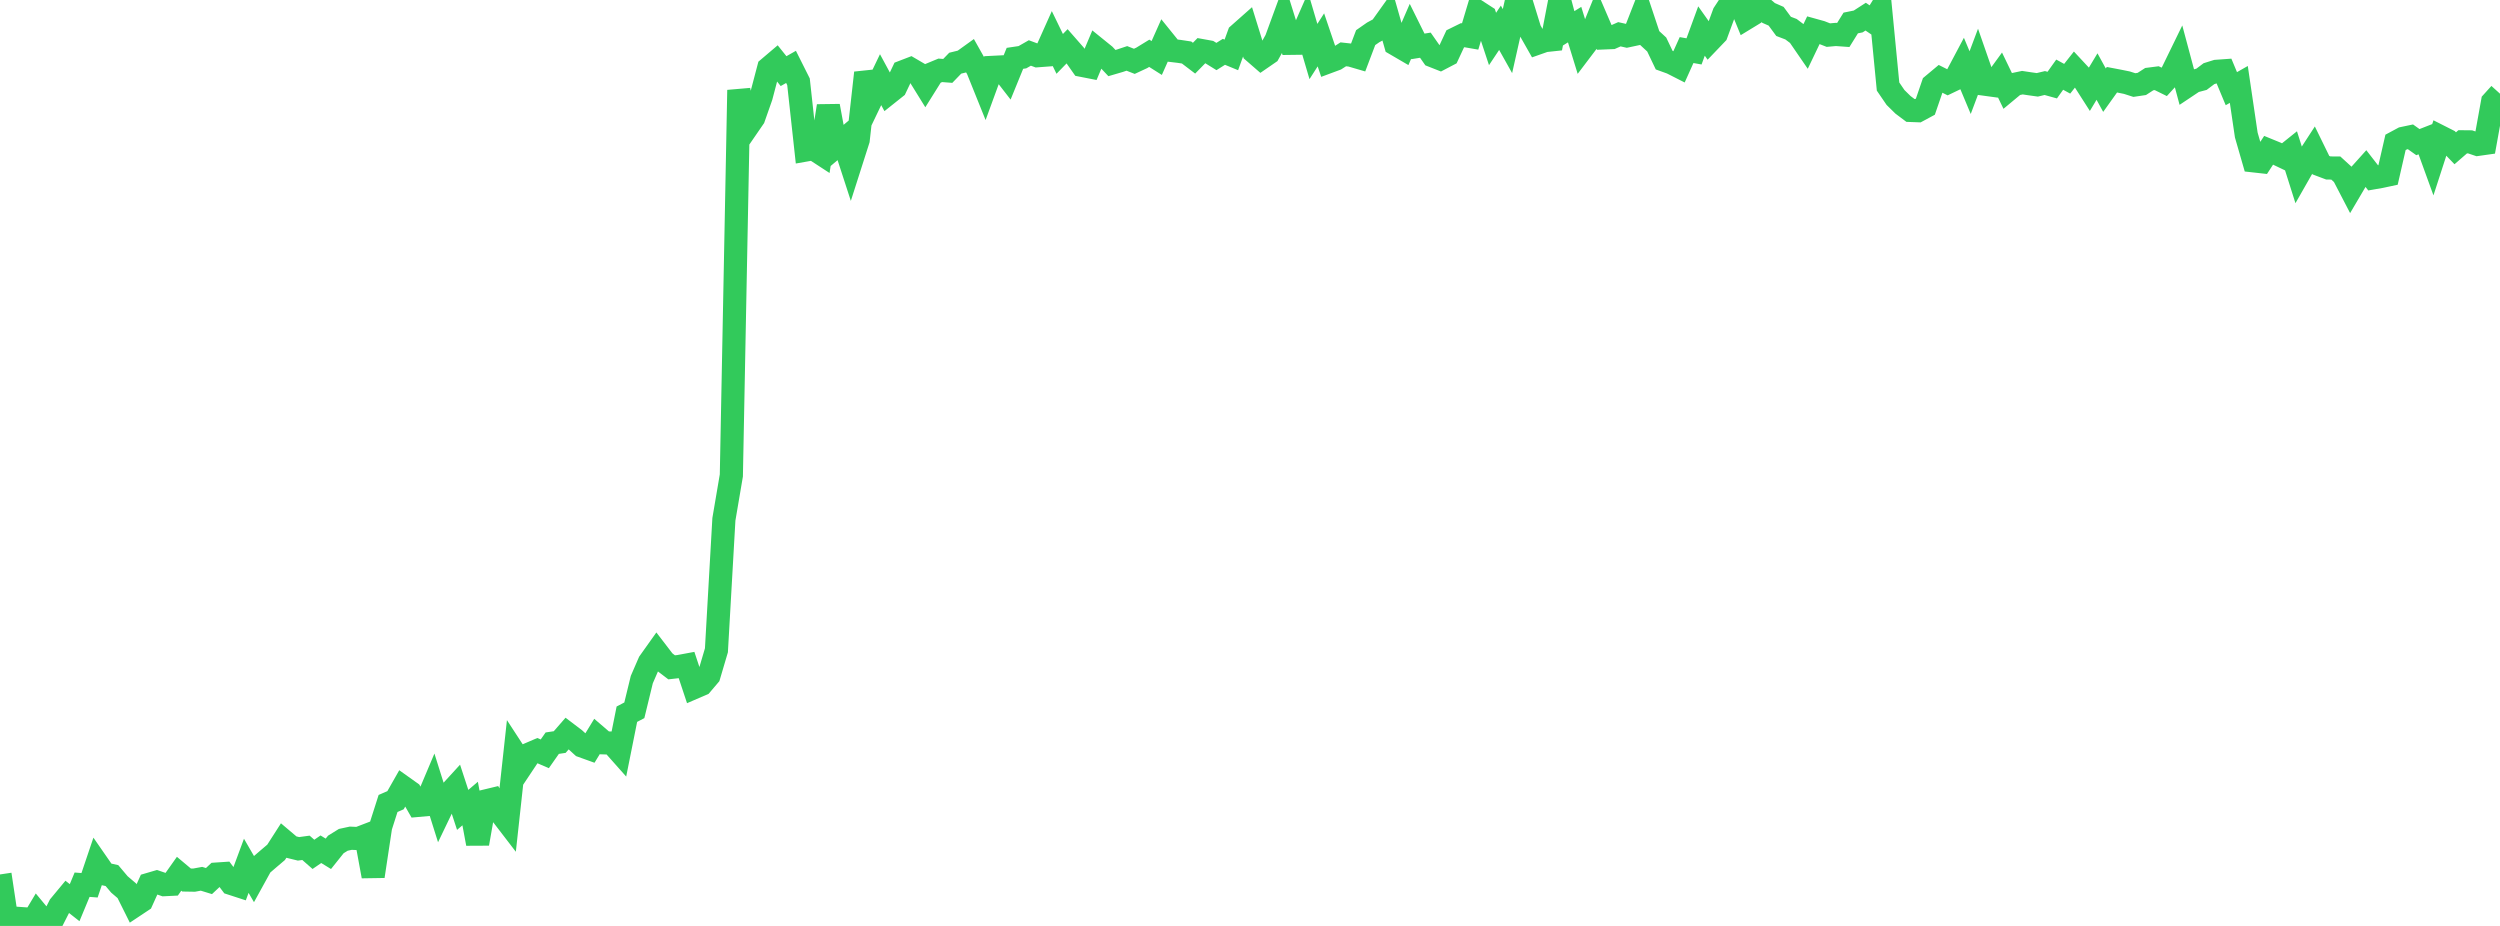 <?xml version="1.0" standalone="no"?>
<!DOCTYPE svg PUBLIC "-//W3C//DTD SVG 1.1//EN" "http://www.w3.org/Graphics/SVG/1.1/DTD/svg11.dtd">

<svg width="135" height="50" viewBox="0 0 135 50" preserveAspectRatio="none" 
  xmlns="http://www.w3.org/2000/svg"
  xmlns:xlink="http://www.w3.org/1999/xlink">


<polyline points="0.0, 47.22 0.403, 49.903 0.806, 49.58 1.209, 49.609 1.612, 50.0 2.015, 49.326 2.418, 49.812 2.821, 49.705 3.224, 48.913 3.627, 48.427 4.03, 48.744 4.433, 47.774 4.836, 47.805 5.239, 46.611 5.642, 47.192 6.045, 47.282 6.448, 47.759 6.851, 48.103 7.254, 48.911 7.657, 48.643 8.06, 47.752 8.463, 47.634 8.866, 47.772 9.269, 47.752 9.672, 47.183 10.075, 47.521 10.478, 47.528 10.881, 47.454 11.284, 47.578 11.687, 47.2 12.09, 47.173 12.493, 47.708 12.896, 47.839 13.299, 46.753 13.701, 47.447 14.104, 46.715 14.507, 46.368 14.91, 46.026 15.313, 45.397 15.716, 45.738 16.119, 45.837 16.522, 45.782 16.925, 46.135 17.328, 45.859 17.731, 46.106 18.134, 45.601 18.537, 45.351 18.94, 45.264 19.343, 45.281 19.746, 45.126 20.149, 47.317 20.552, 44.649 20.955, 43.387 21.358, 43.212 21.761, 42.503 22.164, 42.79 22.567, 43.492 22.97, 43.456 23.373, 42.502 23.776, 43.784 24.179, 42.945 24.582, 42.504 24.985, 43.734 25.388, 43.391 25.791, 45.558 26.194, 43.261 26.597, 43.164 27.0, 43.855 27.403, 44.38 27.806, 40.692 28.209, 41.31 28.612, 40.705 29.015, 40.532 29.418, 40.706 29.821, 40.131 30.224, 40.071 30.627, 39.608 31.03, 39.914 31.433, 40.283 31.836, 40.428 32.239, 39.768 32.642, 40.114 33.045, 40.127 33.448, 40.581 33.851, 38.567 34.254, 38.356 34.657, 36.698 35.06, 35.771 35.463, 35.204 35.866, 35.729 36.269, 36.036 36.672, 35.99 37.075, 35.915 37.478, 37.128 37.881, 36.954 38.284, 36.48 38.687, 35.116 39.09, 28.043 39.493, 25.673 39.896, 4.865 40.299, 6.943 40.701, 6.358 41.104, 5.211 41.507, 3.68 41.91, 3.338 42.313, 3.841 42.716, 3.612 43.119, 4.416 43.522, 8.099 43.925, 8.028 44.328, 8.291 44.731, 5.724 45.134, 7.912 45.537, 7.573 45.94, 8.812 46.343, 7.551 46.746, 3.934 47.149, 5.142 47.552, 4.302 47.955, 5.047 48.358, 4.726 48.761, 3.877 49.164, 3.722 49.567, 3.958 49.97, 4.609 50.373, 3.965 50.776, 3.798 51.179, 3.829 51.582, 3.412 51.985, 3.313 52.388, 3.023 52.791, 3.739 53.194, 4.74 53.597, 3.638 54.0, 3.618 54.403, 4.138 54.806, 3.15 55.209, 3.09 55.612, 2.86 56.015, 3.01 56.418, 2.98 56.821, 2.079 57.224, 2.91 57.627, 2.496 58.03, 2.956 58.433, 3.53 58.836, 3.609 59.239, 2.652 59.642, 2.978 60.045, 3.406 60.448, 3.288 60.851, 3.154 61.254, 3.312 61.657, 3.124 62.06, 2.877 62.463, 3.132 62.866, 2.227 63.269, 2.726 63.672, 2.774 64.075, 2.835 64.478, 3.142 64.881, 2.73 65.284, 2.803 65.687, 3.052 66.09, 2.799 66.493, 2.965 66.896, 1.855 67.299, 1.498 67.701, 2.795 68.104, 3.145 68.507, 2.867 68.91, 2.15 69.313, 1.049 69.716, 2.339 70.119, 2.334 70.522, 1.416 70.925, 2.783 71.328, 2.153 71.731, 3.34 72.134, 3.19 72.537, 2.933 72.94, 2.978 73.343, 3.096 73.746, 2.032 74.149, 1.751 74.552, 1.533 74.955, 0.969 75.358, 2.385 75.761, 2.62 76.164, 1.692 76.567, 2.505 76.97, 2.44 77.373, 3.016 77.776, 3.175 78.179, 2.964 78.582, 2.098 78.985, 1.9 79.388, 1.97 79.791, 0.624 80.194, 0.885 80.597, 2.105 81.0, 1.5 81.403, 2.22 81.806, 0.429 82.209, 0.314 82.612, 1.623 83.015, 2.334 83.418, 2.192 83.821, 2.149 84.224, 0.052 84.627, 1.579 85.03, 1.329 85.433, 2.638 85.836, 2.106 86.239, 1.109 86.642, 2.046 87.045, 2.029 87.448, 1.85 87.851, 1.941 88.254, 1.855 88.657, 0.822 89.06, 2.032 89.463, 2.404 89.866, 3.249 90.269, 3.395 90.672, 3.6 91.075, 2.704 91.478, 2.775 91.881, 1.675 92.284, 2.245 92.687, 1.824 93.09, 0.726 93.493, 0.112 93.896, 0.0 94.299, 0.984 94.701, 0.739 95.104, 0.355 95.507, 0.7 95.91, 0.877 96.313, 1.424 96.716, 1.578 97.119, 1.882 97.522, 2.469 97.925, 1.626 98.328, 1.738 98.731, 1.896 99.134, 1.86 99.537, 1.889 99.94, 1.241 100.343, 1.159 100.746, 0.899 101.149, 1.173 101.552, 0.519 101.955, 4.674 102.358, 5.264 102.761, 5.66 103.164, 5.963 103.567, 5.978 103.97, 5.761 104.373, 4.587 104.776, 4.25 105.179, 4.453 105.582, 4.26 105.985, 3.5 106.388, 4.462 106.791, 3.389 107.194, 4.548 107.597, 4.603 108.0, 4.049 108.403, 4.884 108.806, 4.549 109.209, 4.464 109.612, 4.525 110.015, 4.581 110.418, 4.484 110.821, 4.596 111.224, 4.032 111.627, 4.253 112.03, 3.742 112.433, 4.175 112.836, 4.805 113.239, 4.134 113.642, 4.869 114.045, 4.305 114.448, 4.382 114.851, 4.464 115.254, 4.593 115.657, 4.533 116.06, 4.273 116.463, 4.221 116.866, 4.42 117.269, 3.979 117.672, 3.152 118.075, 4.657 118.478, 4.388 118.881, 4.282 119.284, 3.978 119.687, 3.852 120.09, 3.823 120.493, 4.789 120.896, 4.559 121.299, 7.291 121.701, 8.686 122.104, 8.731 122.507, 8.113 122.91, 8.278 123.313, 8.47 123.716, 8.147 124.119, 9.422 124.522, 8.715 124.925, 8.095 125.328, 8.919 125.731, 9.071 126.134, 9.074 126.537, 9.442 126.94, 10.218 127.343, 9.534 127.746, 9.085 128.149, 9.604 128.552, 9.534 128.955, 9.448 129.358, 7.689 129.761, 7.473 130.164, 7.388 130.567, 7.675 130.97, 7.517 131.373, 8.627 131.776, 7.383 132.179, 7.587 132.582, 8.007 132.985, 7.657 133.388, 7.661 133.791, 7.797 134.194, 7.74 134.597, 5.506 135.0, 5.06" fill="none" stroke="#32ca5b" stroke-width="1.25"/>

</svg>